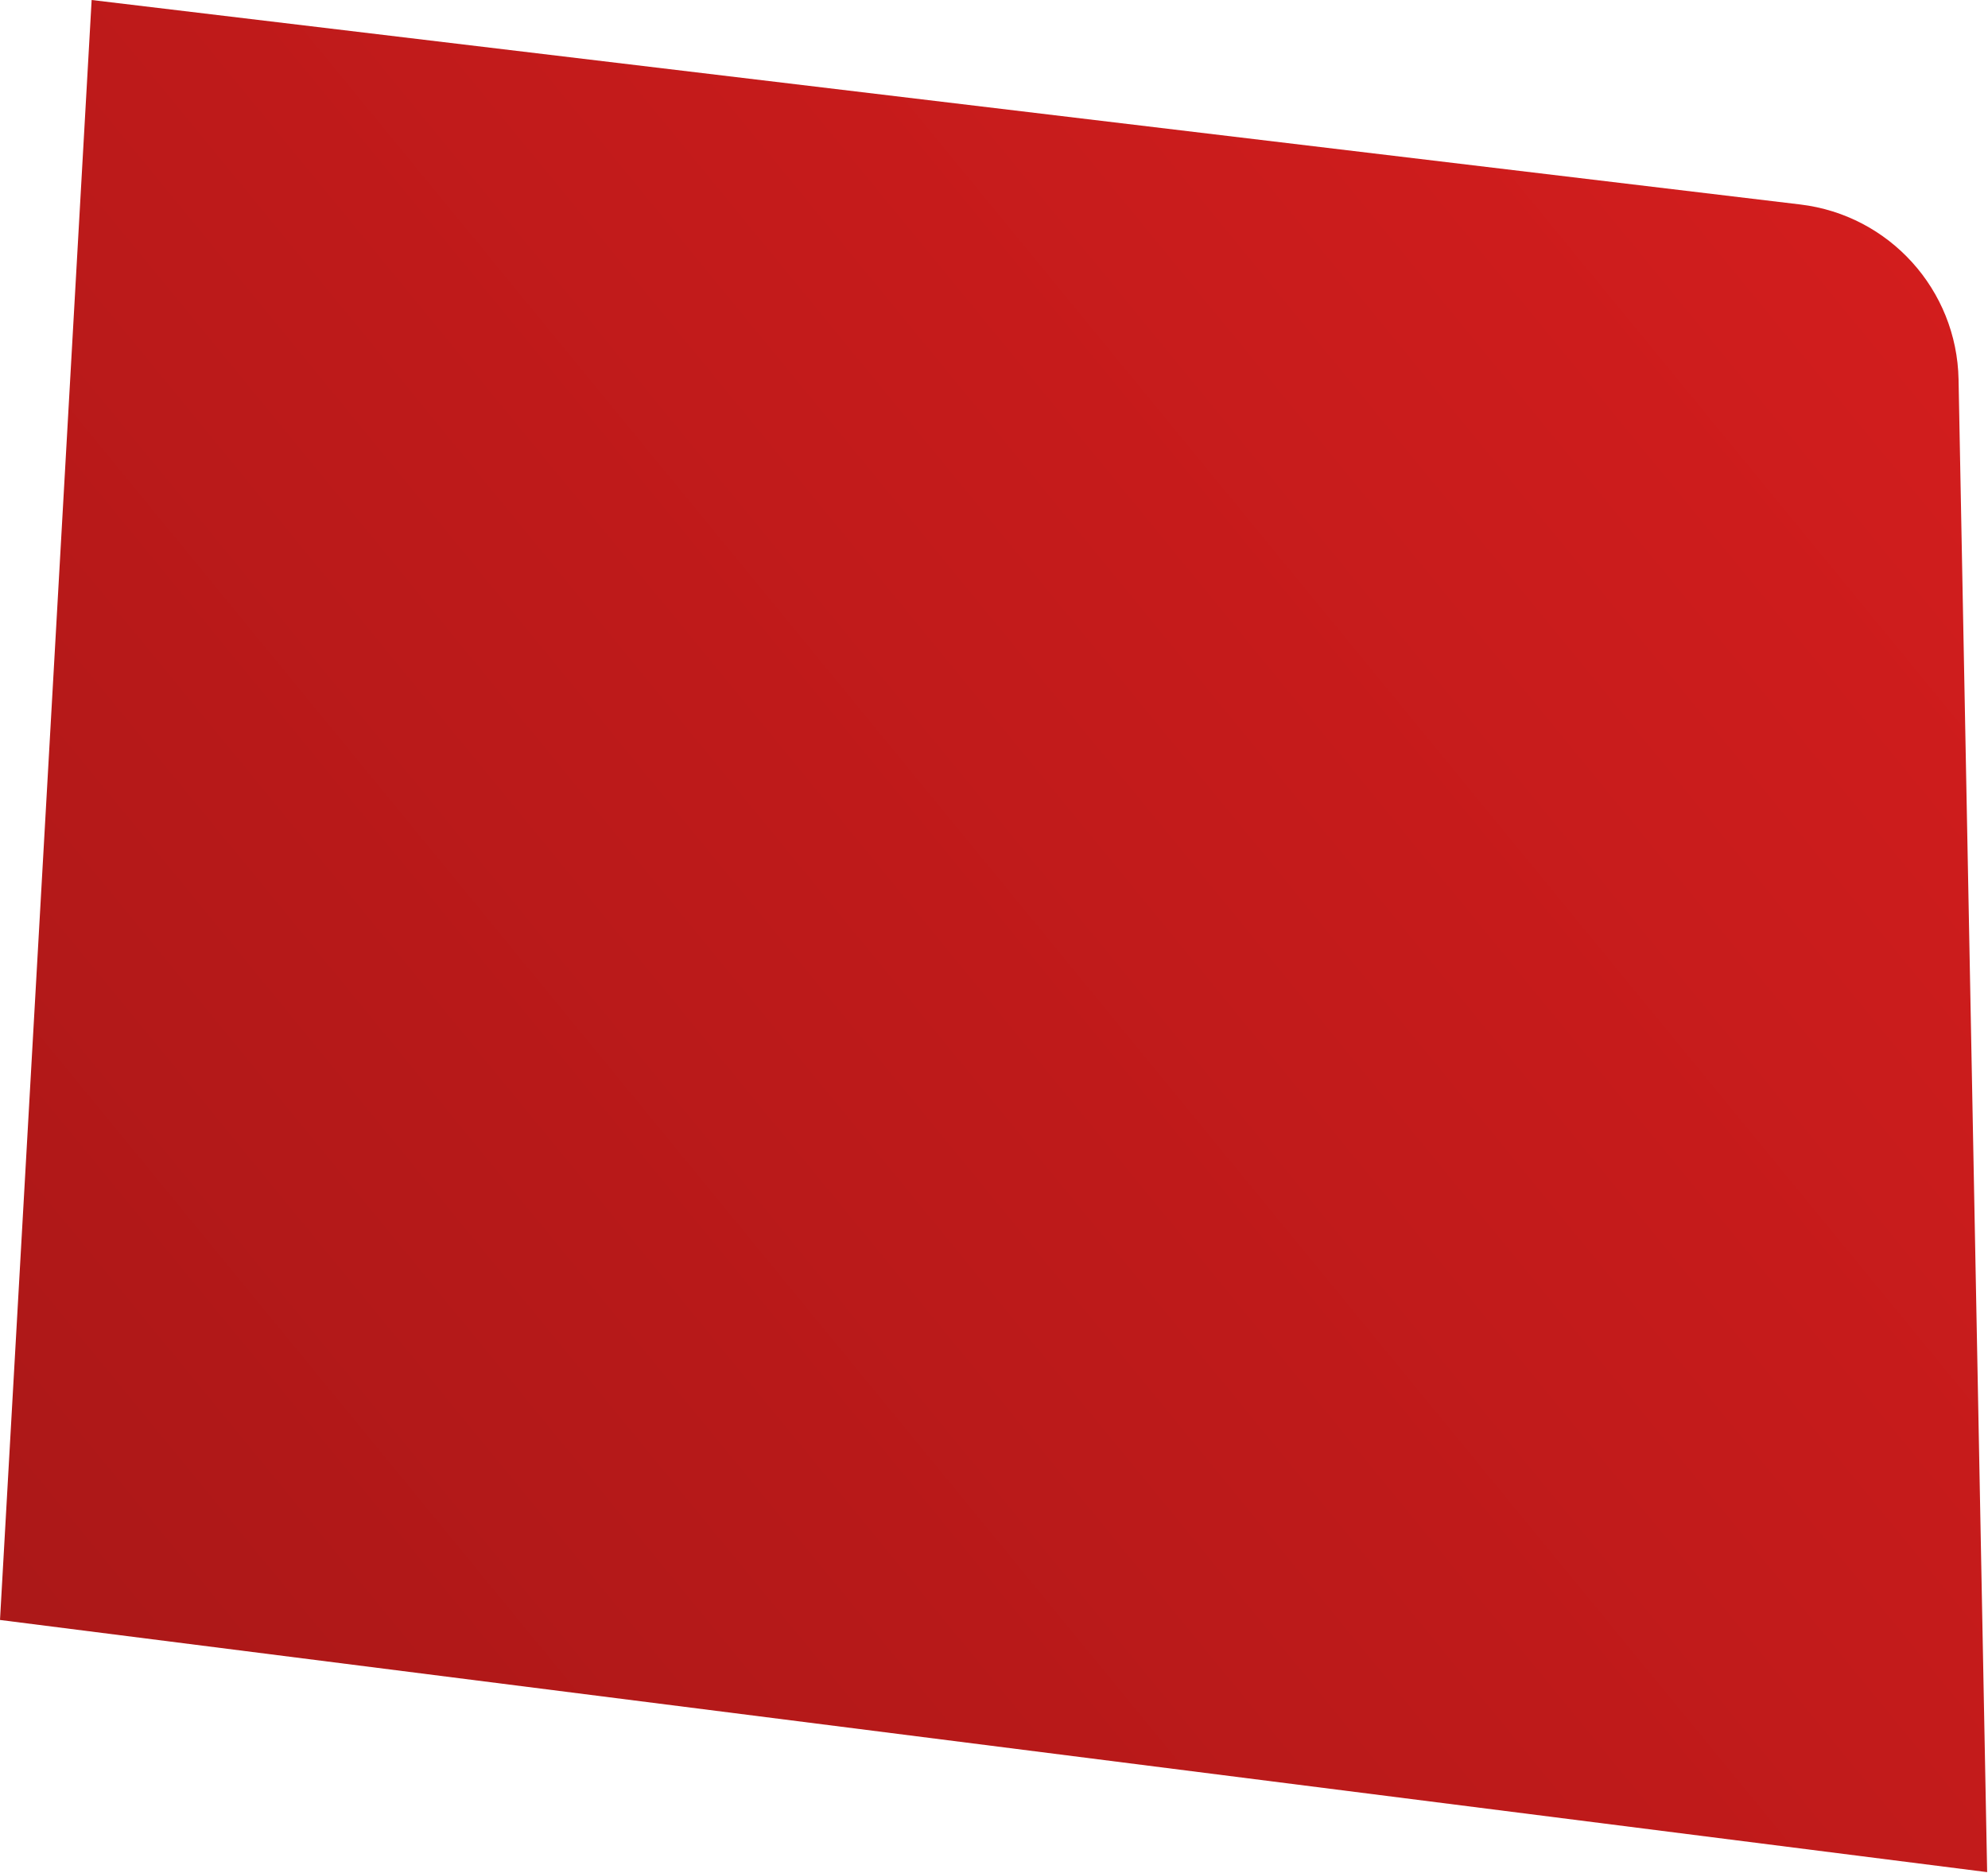 <?xml version="1.0" encoding="utf-8"?>
<svg xmlns="http://www.w3.org/2000/svg" fill="none" height="100%" overflow="visible" preserveAspectRatio="none" style="display: block;" viewBox="0 0 677 638" width="100%">
<path d="M31.208 0L613.072 69.653C643.388 73.282 666.389 98.706 666.973 129.233L676.709 637.711L0 551.812L31.208 0Z" fill="url(#paint0_linear_0_30100)" id="Rectangle 2559"/>
<defs>
<linearGradient gradientUnits="userSpaceOnUse" id="paint0_linear_0_30100" x1="681.107" x2="-316.398" y1="-75.907" y2="741.454">
<stop stop-color="#D81E1E"/>
<stop offset="1" stop-color="#9A1515"/>
</linearGradient>
</defs>
</svg>